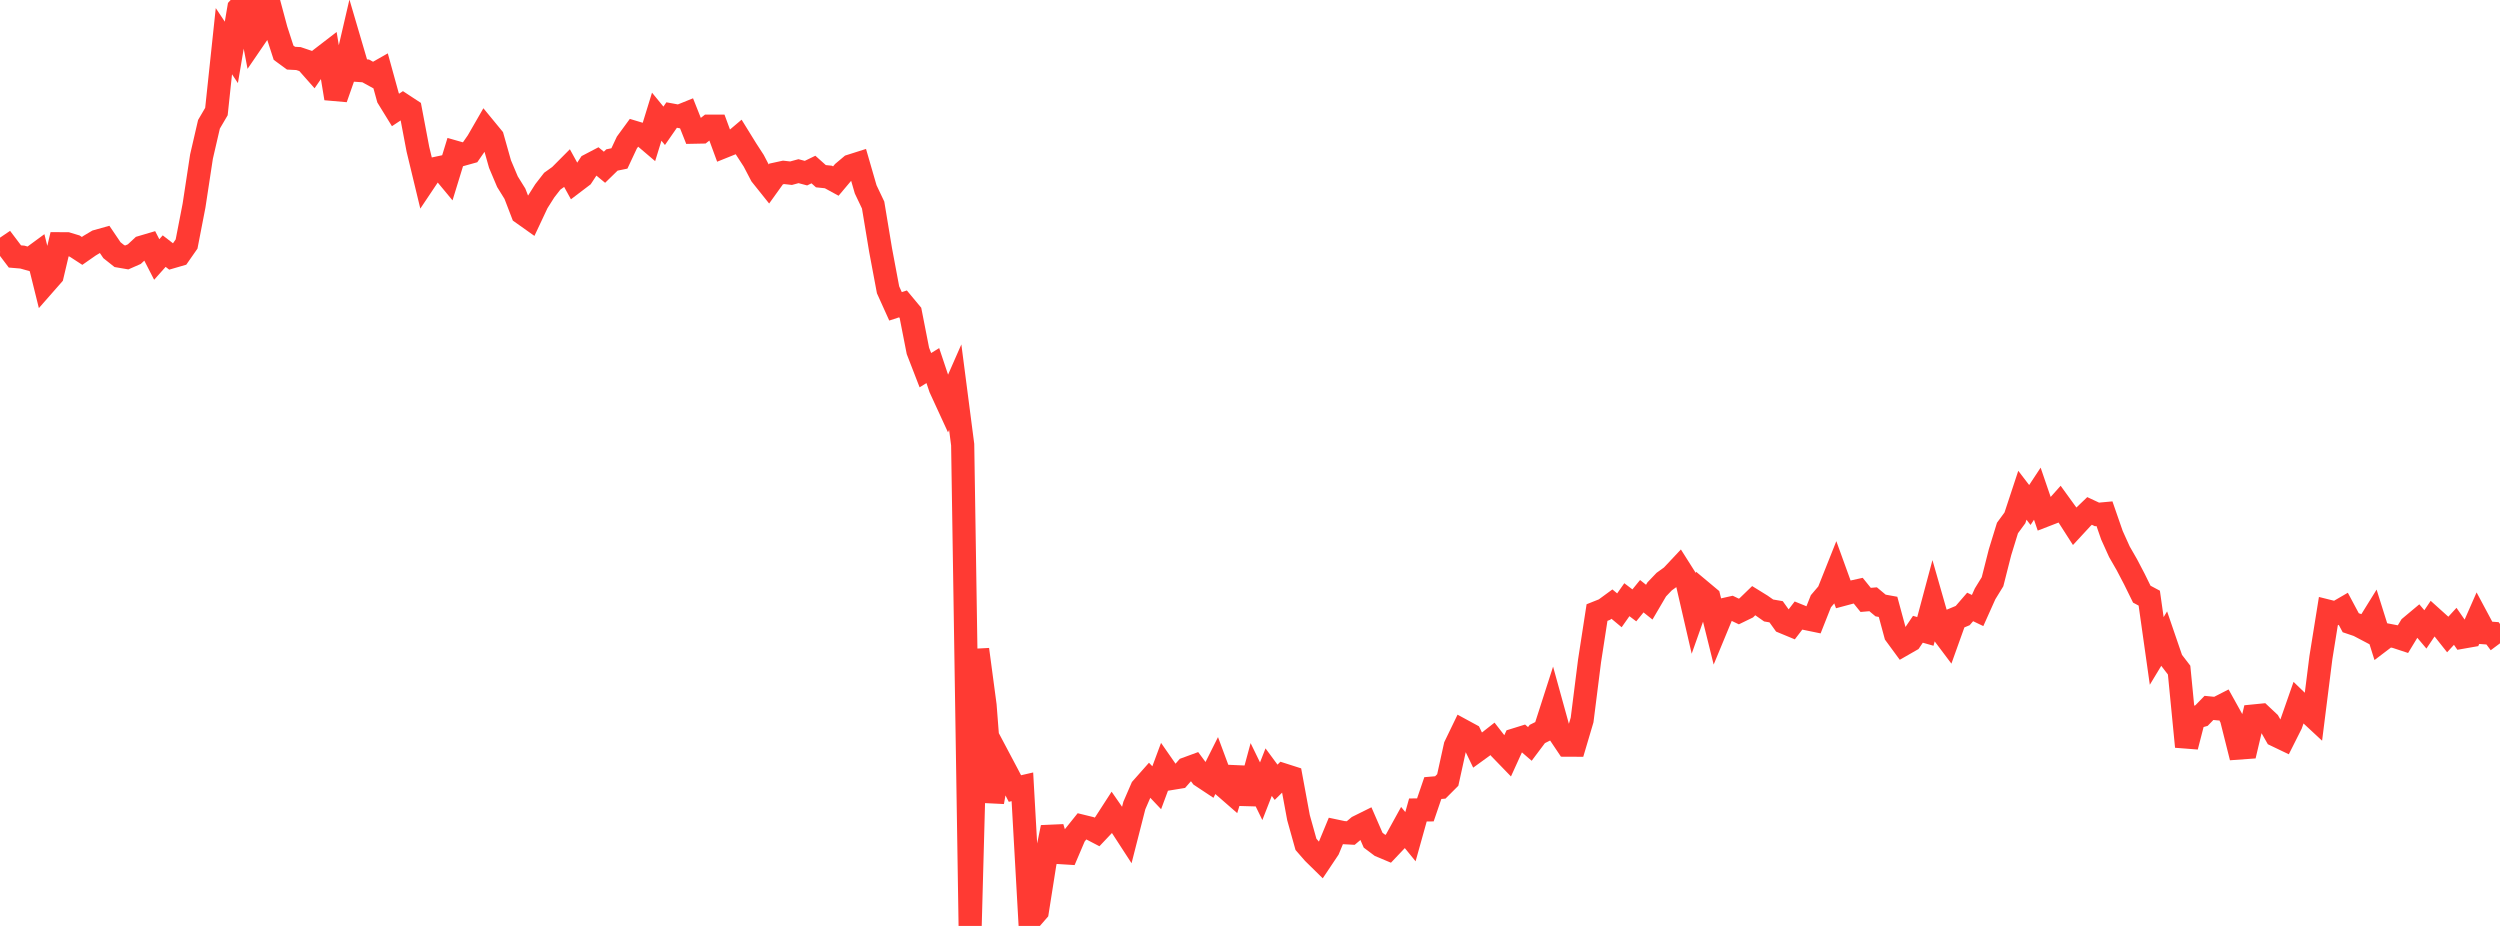 <?xml version="1.0" standalone="no"?>
<!DOCTYPE svg PUBLIC "-//W3C//DTD SVG 1.1//EN" "http://www.w3.org/Graphics/SVG/1.1/DTD/svg11.dtd">

<svg width="135" height="50" viewBox="0 0 135 50" preserveAspectRatio="none" 
  xmlns="http://www.w3.org/2000/svg"
  xmlns:xlink="http://www.w3.org/1999/xlink">


<polyline points="0.0, 13.589 0.403, 13.316 0.806, 13.849 1.209, 13.883 1.612, 13.997 2.015, 13.701 2.418, 15.327 2.821, 14.868 3.224, 13.162 3.627, 13.165 4.03, 13.287 4.433, 13.549 4.836, 13.268 5.239, 13.028 5.642, 12.915 6.045, 13.511 6.448, 13.831 6.851, 13.9 7.254, 13.723 7.657, 13.347 8.06, 13.228 8.463, 14.012 8.866, 13.56 9.269, 13.872 9.672, 13.755 10.075, 13.177 10.478, 11.101 10.881, 8.455 11.284, 6.712 11.687, 6.024 12.09, 2.224 12.493, 2.829 12.896, 0.443 13.299, 0.0 13.701, 2.123 14.104, 1.534 14.507, 0.101 14.91, 1.603 15.313, 2.847 15.716, 3.142 16.119, 3.163 16.522, 3.299 16.925, 3.755 17.328, 3.17 17.731, 2.86 18.134, 5.312 18.537, 4.165 18.94, 2.431 19.343, 3.801 19.746, 3.828 20.149, 4.05 20.552, 3.821 20.955, 5.282 21.358, 5.937 21.761, 5.67 22.164, 5.934 22.567, 8.06 22.97, 9.732 23.373, 9.13 23.776, 9.044 24.179, 9.53 24.582, 8.217 24.985, 8.332 25.388, 8.22 25.791, 7.64 26.194, 6.94 26.597, 7.43 27.0, 8.859 27.403, 9.813 27.806, 10.462 28.209, 11.511 28.612, 11.797 29.015, 10.94 29.418, 10.304 29.821, 9.785 30.224, 9.497 30.627, 9.092 31.03, 9.826 31.433, 9.52 31.836, 8.909 32.239, 8.698 32.642, 9.032 33.045, 8.639 33.448, 8.556 33.851, 7.697 34.254, 7.146 34.657, 7.267 35.06, 7.61 35.463, 6.301 35.866, 6.793 36.269, 6.212 36.672, 6.286 37.075, 6.123 37.478, 7.138 37.881, 7.13 38.284, 6.815 38.687, 6.815 39.09, 7.912 39.493, 7.75 39.896, 7.409 40.299, 8.061 40.701, 8.681 41.104, 9.452 41.507, 9.956 41.91, 9.395 42.313, 9.307 42.716, 9.353 43.119, 9.243 43.522, 9.35 43.925, 9.155 44.328, 9.515 44.731, 9.557 45.134, 9.777 45.537, 9.299 45.94, 8.96 46.343, 8.832 46.746, 10.225 47.149, 11.073 47.552, 13.503 47.955, 15.65 48.358, 16.542 48.761, 16.41 49.164, 16.895 49.567, 18.948 49.97, 19.99 50.373, 19.742 50.776, 20.948 51.179, 21.824 51.582, 20.906 51.985, 24.011 52.388, 50.0 52.791, 35.071 53.194, 38.094 53.597, 43.309 54.0, 41.045 54.403, 41.806 54.806, 42.581 55.209, 42.488 55.612, 49.672 56.015, 49.208 56.418, 46.658 56.821, 44.679 57.224, 46.038 57.627, 46.063 58.03, 45.118 58.433, 44.616 58.836, 44.715 59.239, 44.925 59.642, 44.499 60.045, 43.875 60.448, 44.456 60.851, 45.077 61.254, 43.498 61.657, 42.568 62.06, 42.113 62.463, 42.539 62.866, 41.454 63.269, 42.034 63.672, 41.968 64.075, 41.508 64.478, 41.36 64.881, 41.905 65.284, 42.172 65.687, 41.368 66.09, 42.452 66.493, 42.803 66.896, 41.479 67.299, 43.387 67.701, 41.9 68.104, 42.727 68.507, 41.696 68.91, 42.243 69.313, 41.844 69.716, 41.973 70.119, 44.153 70.522, 45.595 70.925, 46.058 71.328, 46.454 71.731, 45.851 72.134, 44.876 72.537, 44.961 72.94, 44.983 73.343, 44.645 73.746, 44.445 74.149, 45.371 74.552, 45.674 74.955, 45.843 75.358, 45.418 75.761, 44.687 76.164, 45.181 76.567, 43.738 76.97, 43.735 77.373, 42.556 77.776, 42.522 78.179, 42.119 78.582, 40.287 78.985, 39.454 79.388, 39.673 79.791, 40.509 80.194, 40.217 80.597, 39.901 81.0, 40.419 81.403, 40.835 81.806, 39.95 82.209, 39.825 82.612, 40.172 83.015, 39.635 83.418, 39.434 83.821, 38.18 84.224, 39.637 84.627, 40.238 85.03, 40.24 85.433, 38.879 85.836, 35.688 86.239, 33.078 86.642, 32.917 87.045, 32.622 87.448, 32.957 87.851, 32.384 88.254, 32.69 88.657, 32.195 89.06, 32.517 89.463, 31.829 89.866, 31.407 90.269, 31.116 90.672, 30.687 91.075, 31.324 91.478, 33.071 91.881, 31.932 92.284, 32.269 92.687, 33.892 93.09, 32.918 93.493, 32.827 93.896, 33.02 94.299, 32.824 94.701, 32.435 95.104, 32.684 95.507, 32.966 95.91, 33.035 96.313, 33.597 96.716, 33.764 97.119, 33.238 97.522, 33.402 97.925, 33.485 98.328, 32.467 98.731, 31.993 99.134, 30.981 99.537, 32.093 99.94, 31.985 100.343, 31.896 100.746, 32.395 101.149, 32.36 101.552, 32.697 101.955, 32.77 102.358, 34.26 102.761, 34.809 103.164, 34.578 103.567, 33.981 103.97, 34.096 104.373, 32.589 104.776, 33.998 105.179, 34.534 105.582, 33.409 105.985, 33.241 106.388, 32.775 106.791, 32.968 107.194, 32.069 107.597, 31.413 108.0, 29.824 108.403, 28.513 108.806, 27.964 109.209, 26.743 109.612, 27.27 110.015, 26.659 110.418, 27.835 110.821, 27.679 111.224, 27.227 111.627, 27.784 112.03, 28.413 112.433, 27.977 112.836, 27.591 113.239, 27.779 113.642, 27.742 114.045, 28.903 114.448, 29.795 114.851, 30.496 115.254, 31.266 115.657, 32.085 116.06, 32.3 116.463, 35.151 116.866, 34.484 117.269, 35.66 117.672, 36.186 118.075, 40.319 118.478, 38.757 118.881, 38.642 119.284, 38.227 119.687, 38.267 120.09, 38.061 120.493, 38.786 120.896, 40.394 121.299, 40.365 121.701, 38.662 122.104, 38.622 122.507, 39.001 122.91, 39.71 123.313, 39.903 123.716, 39.102 124.119, 37.948 124.522, 38.337 124.925, 38.711 125.328, 35.513 125.731, 33.007 126.134, 33.108 126.537, 32.874 126.94, 33.628 127.343, 33.764 127.746, 33.976 128.149, 33.326 128.552, 34.608 128.955, 34.302 129.358, 34.379 129.761, 34.512 130.164, 33.848 130.567, 33.511 130.97, 33.988 131.373, 33.39 131.776, 33.753 132.179, 34.261 132.582, 33.822 132.985, 34.404 133.388, 34.333 133.791, 33.417 134.194, 34.17 134.597, 34.199 135.0, 34.739" fill="none" stroke="#ff3a33" stroke-width="1.25"/>

</svg>